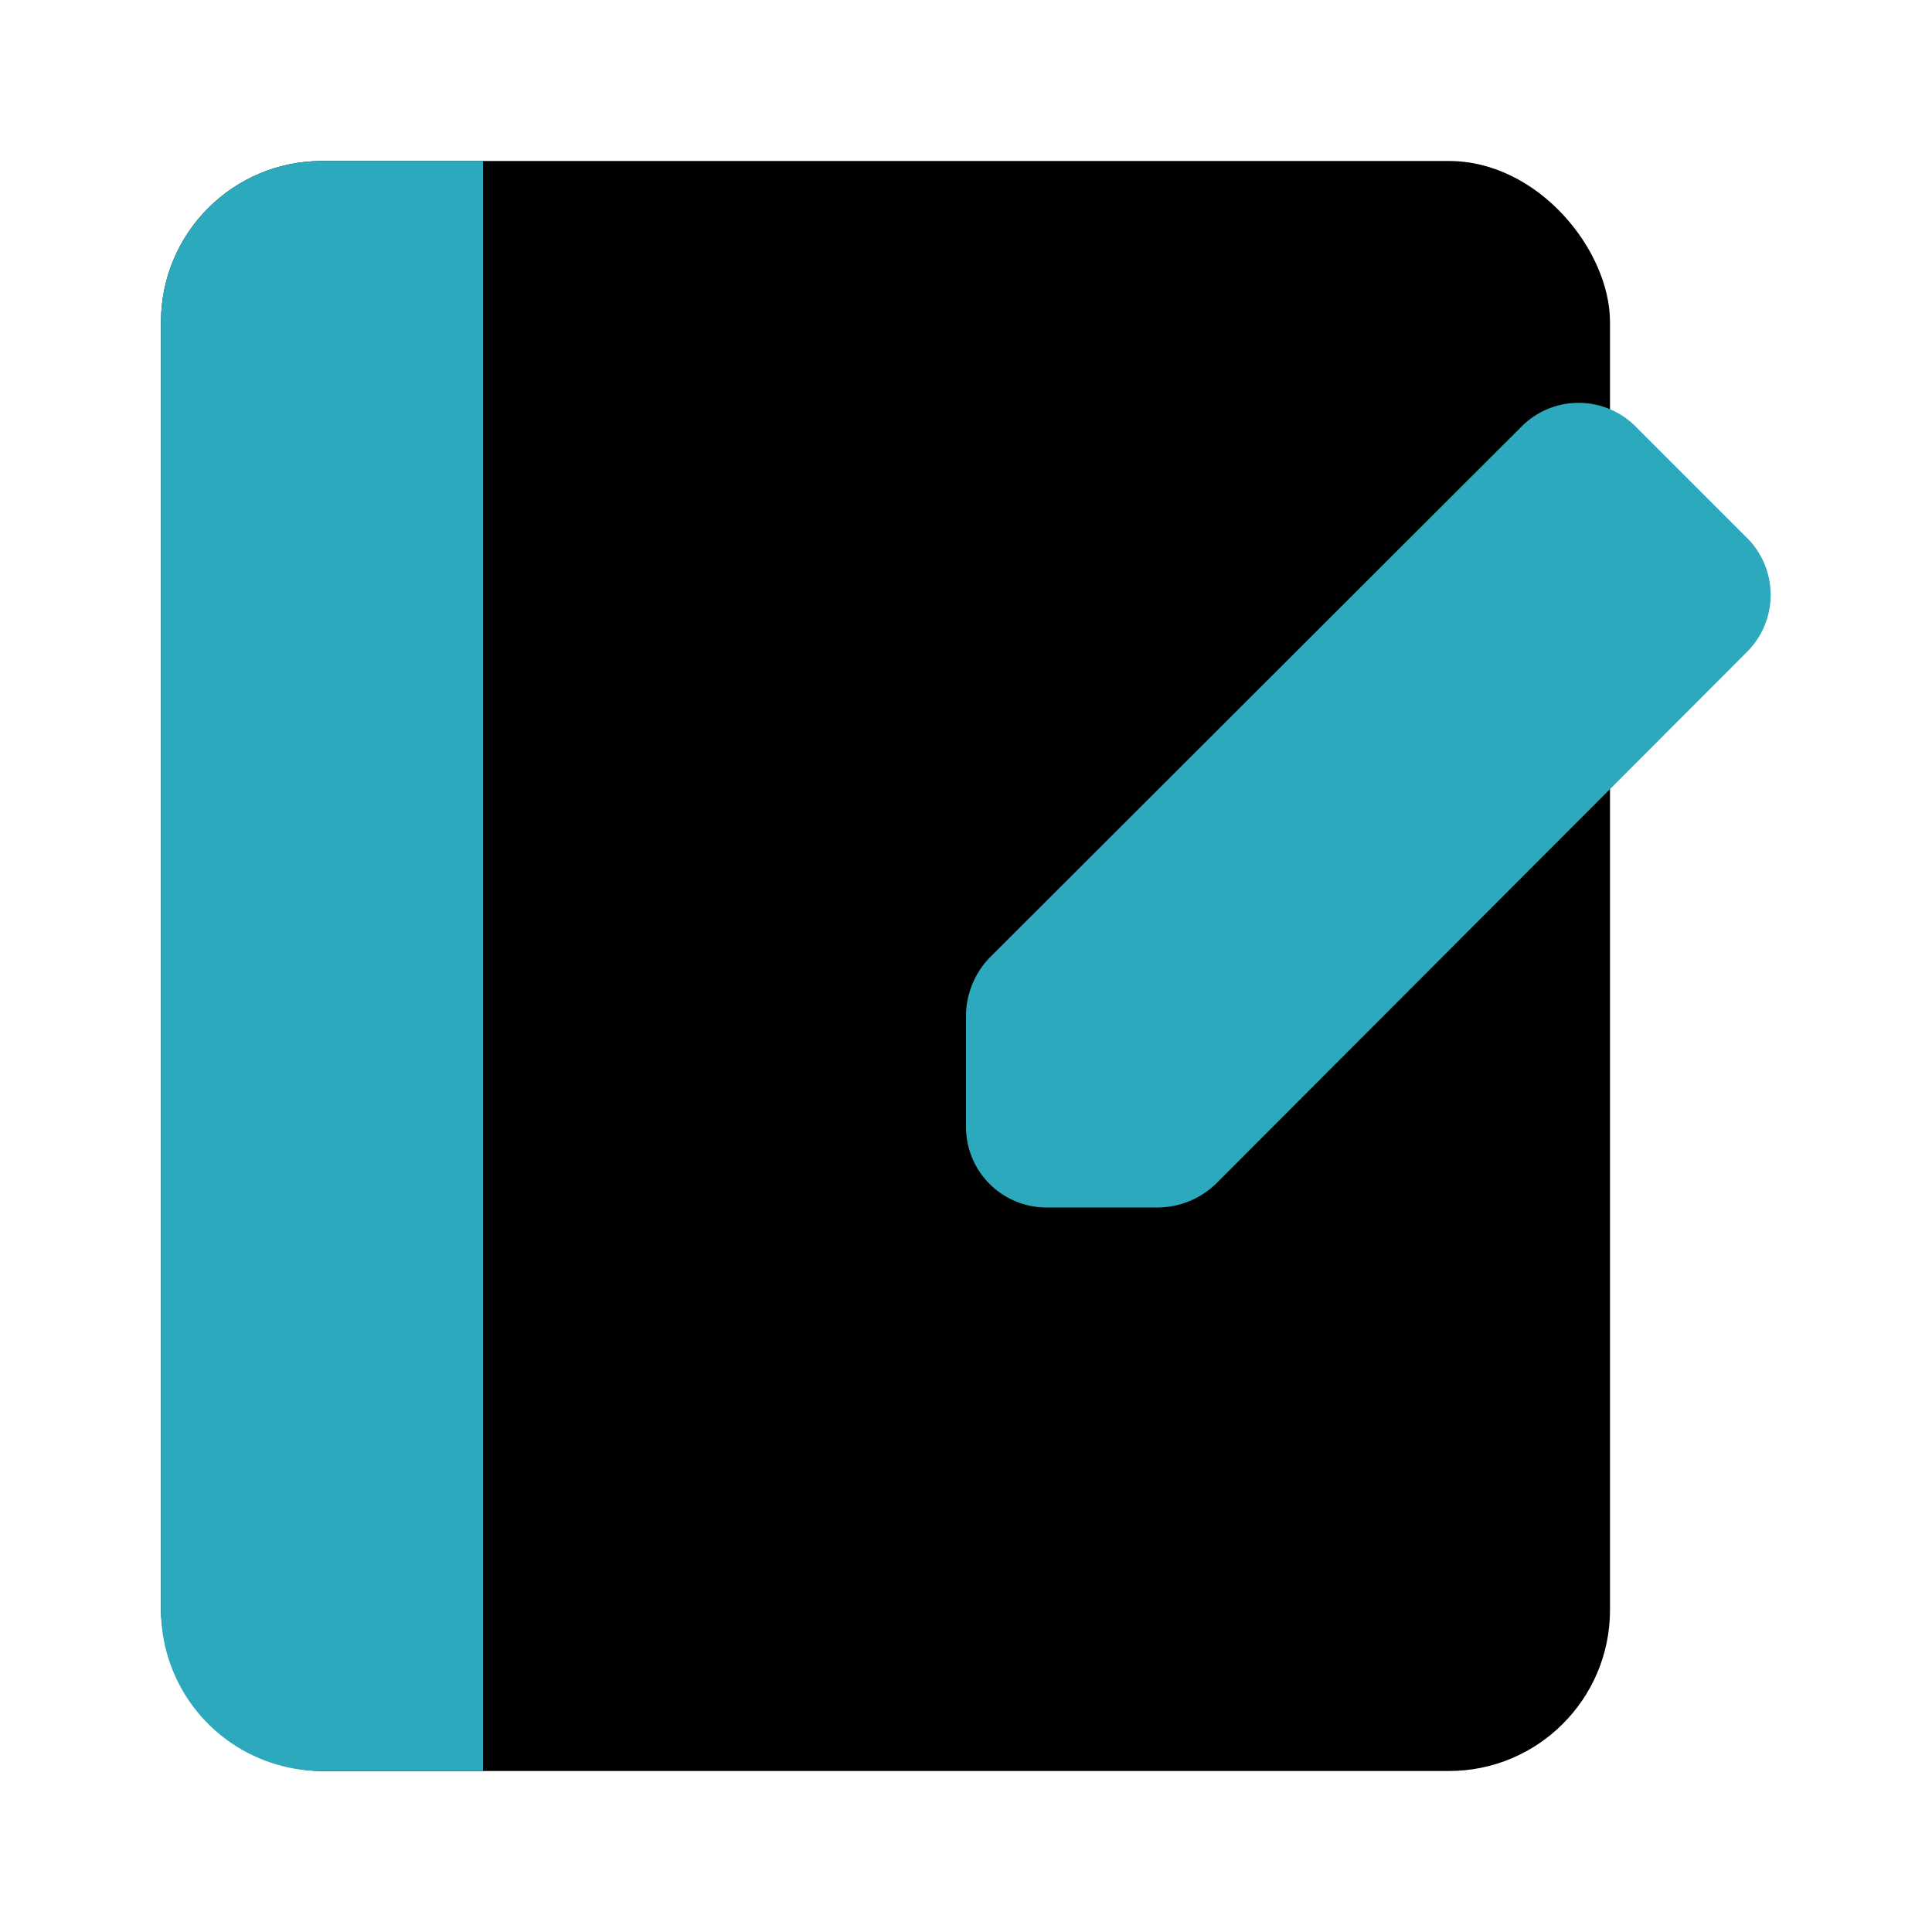 <?xml version="1.0" encoding="utf-8"?><!-- Uploaded to: SVG Repo, www.svgrepo.com, Generator: SVG Repo Mixer Tools -->
<svg fill="#000000" width="800px" height="800px" viewBox="0 0 24 24" id="diary" data-name="Flat Color" xmlns="http://www.w3.org/2000/svg" class="icon flat-color"><rect id="primary" x="2" y="2" width="18" height="20" rx="2" style="fill: rgb(0, 0, 0);"></rect><path id="secondary" d="M4,2H6V22H4a2,2,0,0,1-2-2V4A2,2,0,0,1,4,2ZM18.91,5.29,12.29,11.9a1.05,1.05,0,0,0-.29.71V14a1,1,0,0,0,1,1h1.39a1.05,1.05,0,0,0,.71-.29l6.61-6.62a1,1,0,0,0,0-1.4l-1.4-1.4A1,1,0,0,0,18.91,5.29Z" style="fill: rgb(44, 169, 188);"></path></svg>